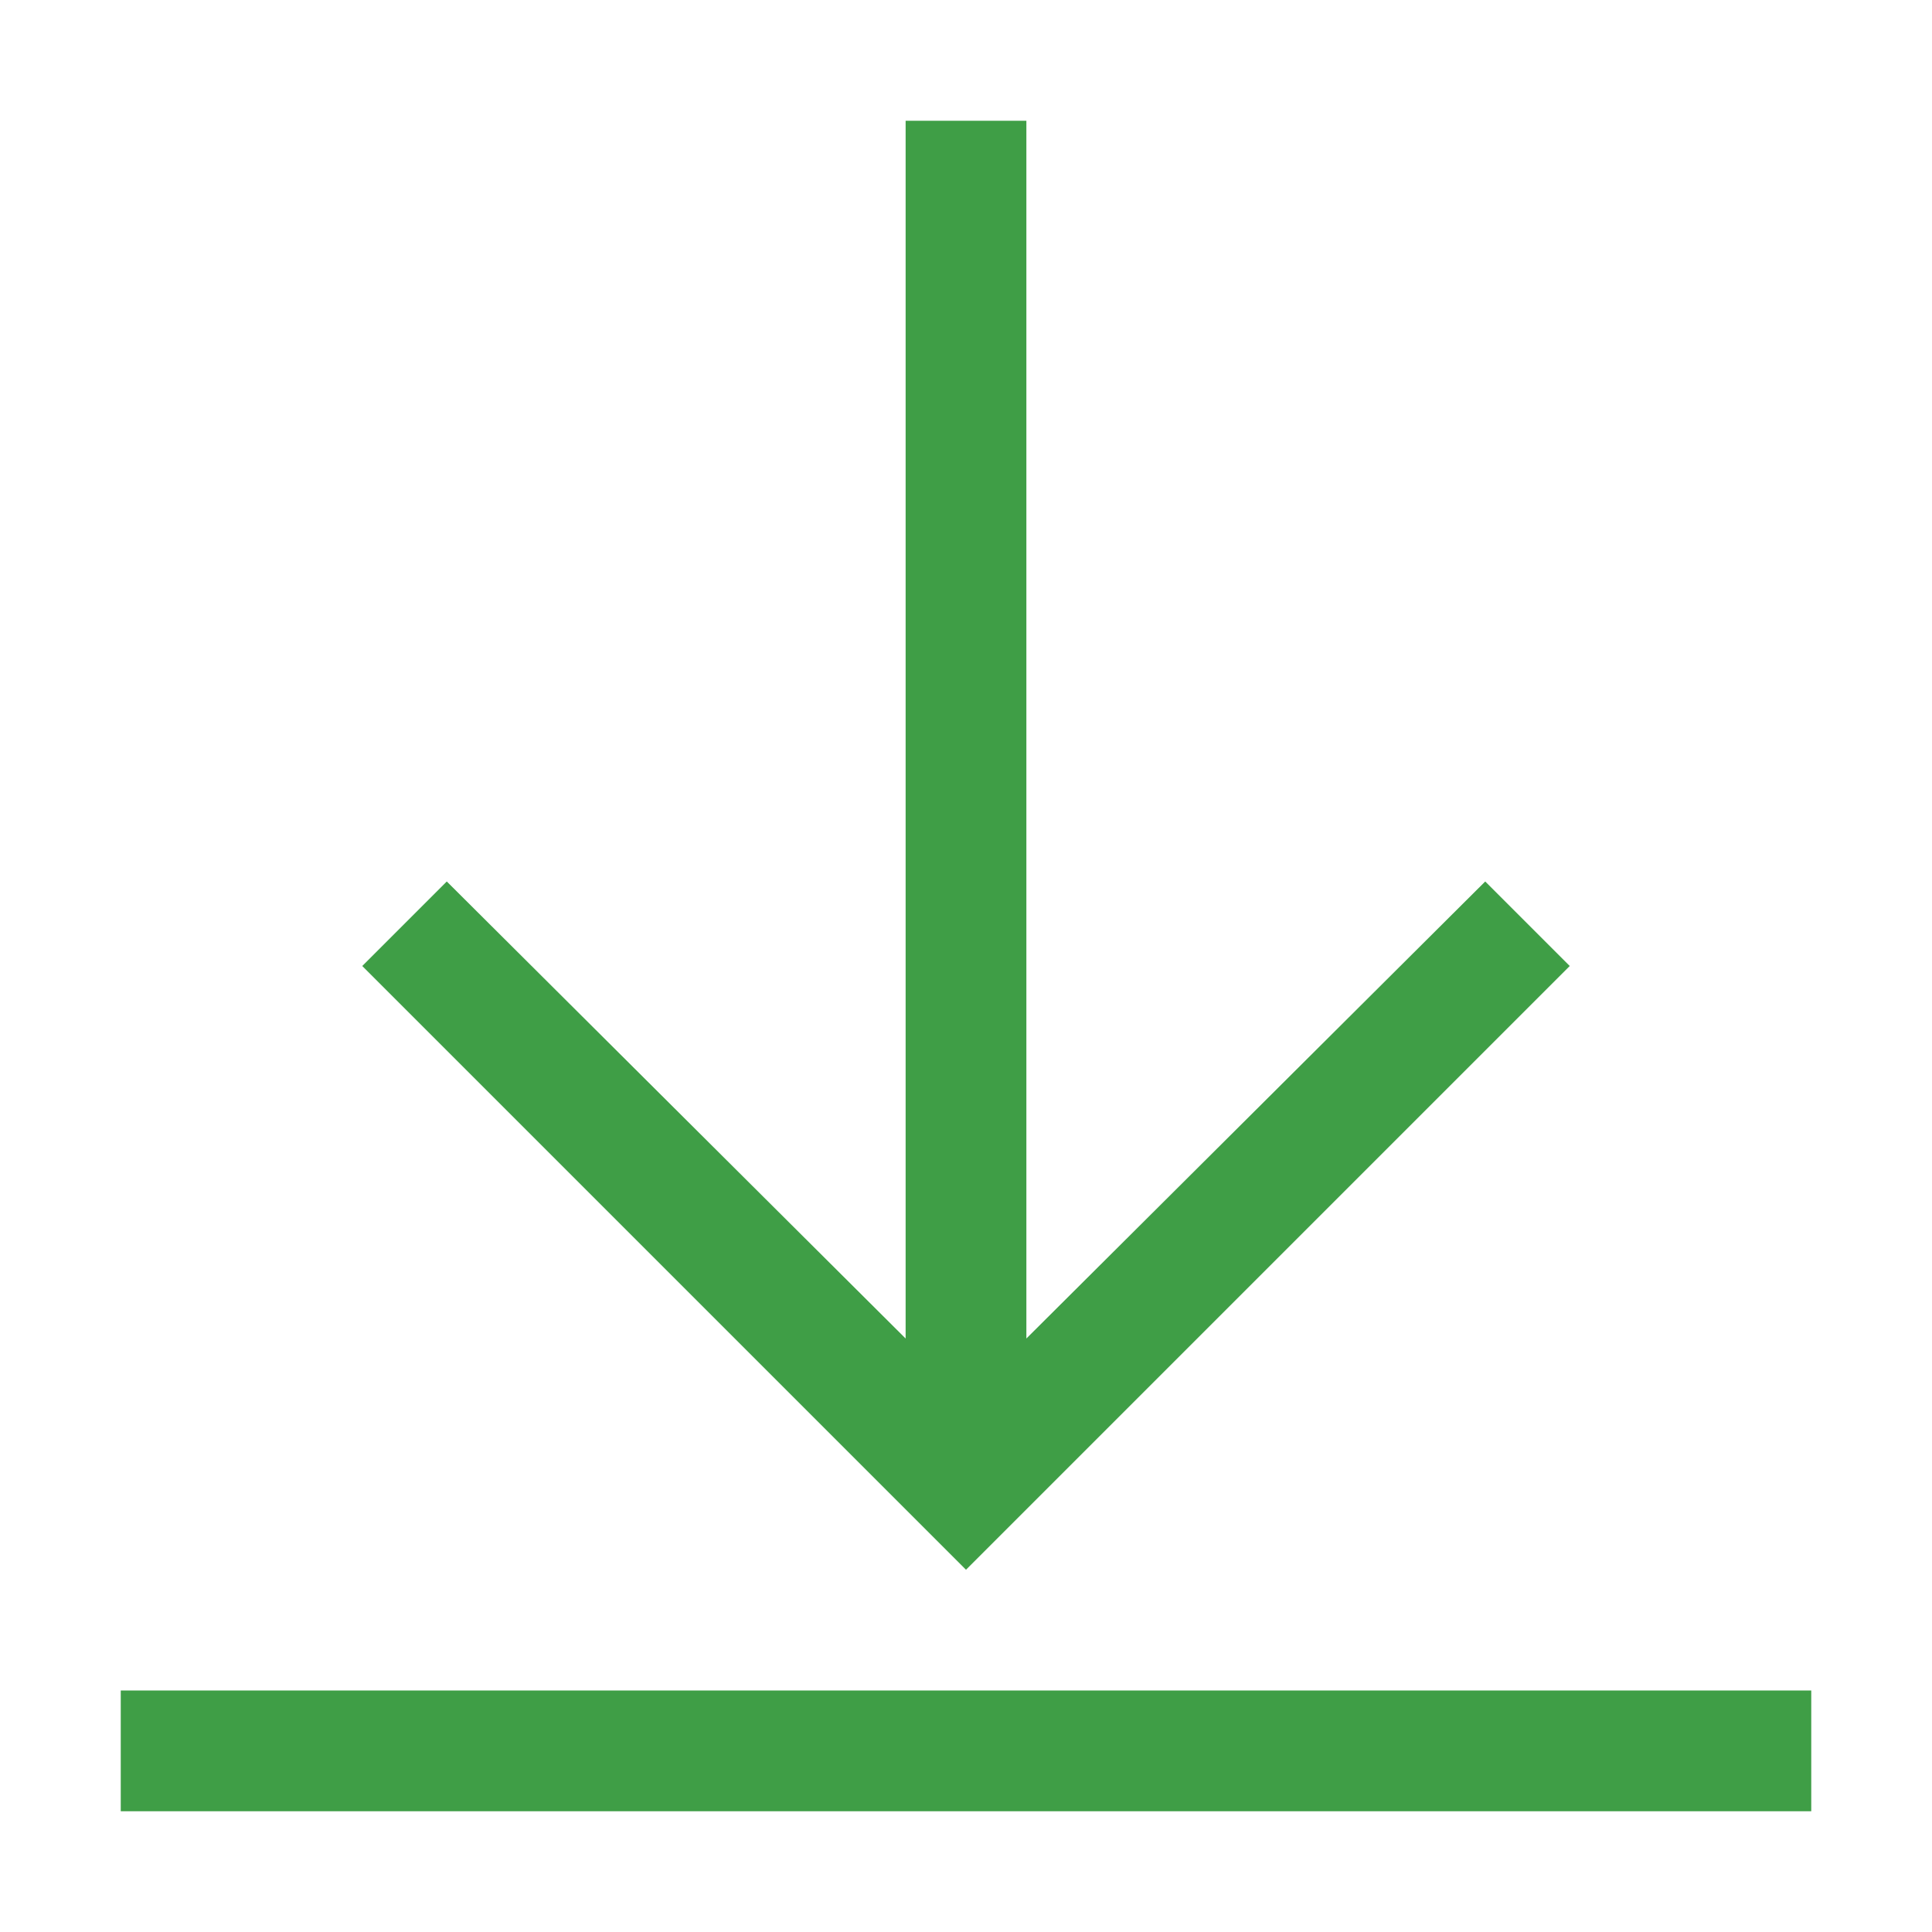 <svg id="Icon-16-Download" xmlns="http://www.w3.org/2000/svg" xmlns:xlink="http://www.w3.org/1999/xlink" width="16" height="16" viewBox="0 0 16 16">
  <defs>
    <clipPath id="clip-path">
      <path id="Path_16" data-name="Path 16" d="M9.3-5.7,5.5-1.915V-12h-1V-1.915L.7-5.7,0-5,5,0l5-5-.7-.7Z" fill="#3f9e46" clip-rule="evenodd"/>
    </clipPath>
  </defs>
  <rect id="Rectangle_30" data-name="Rectangle 30" width="16" height="16" fill="#fff"/>
  <g id="Group_7" data-name="Group 7" transform="translate(3 13)" clip-path="url(#clip-path)">
    <path id="Path_15" data-name="Path 15" d="M-1-13H11V1H-1Z" fill="#3f9e46"/>
  </g>
  <rect id="Rectangle_98" data-name="Rectangle 98" width="14" height="1" transform="translate(1 14)" fill="#3f9e46"/>
</svg>
